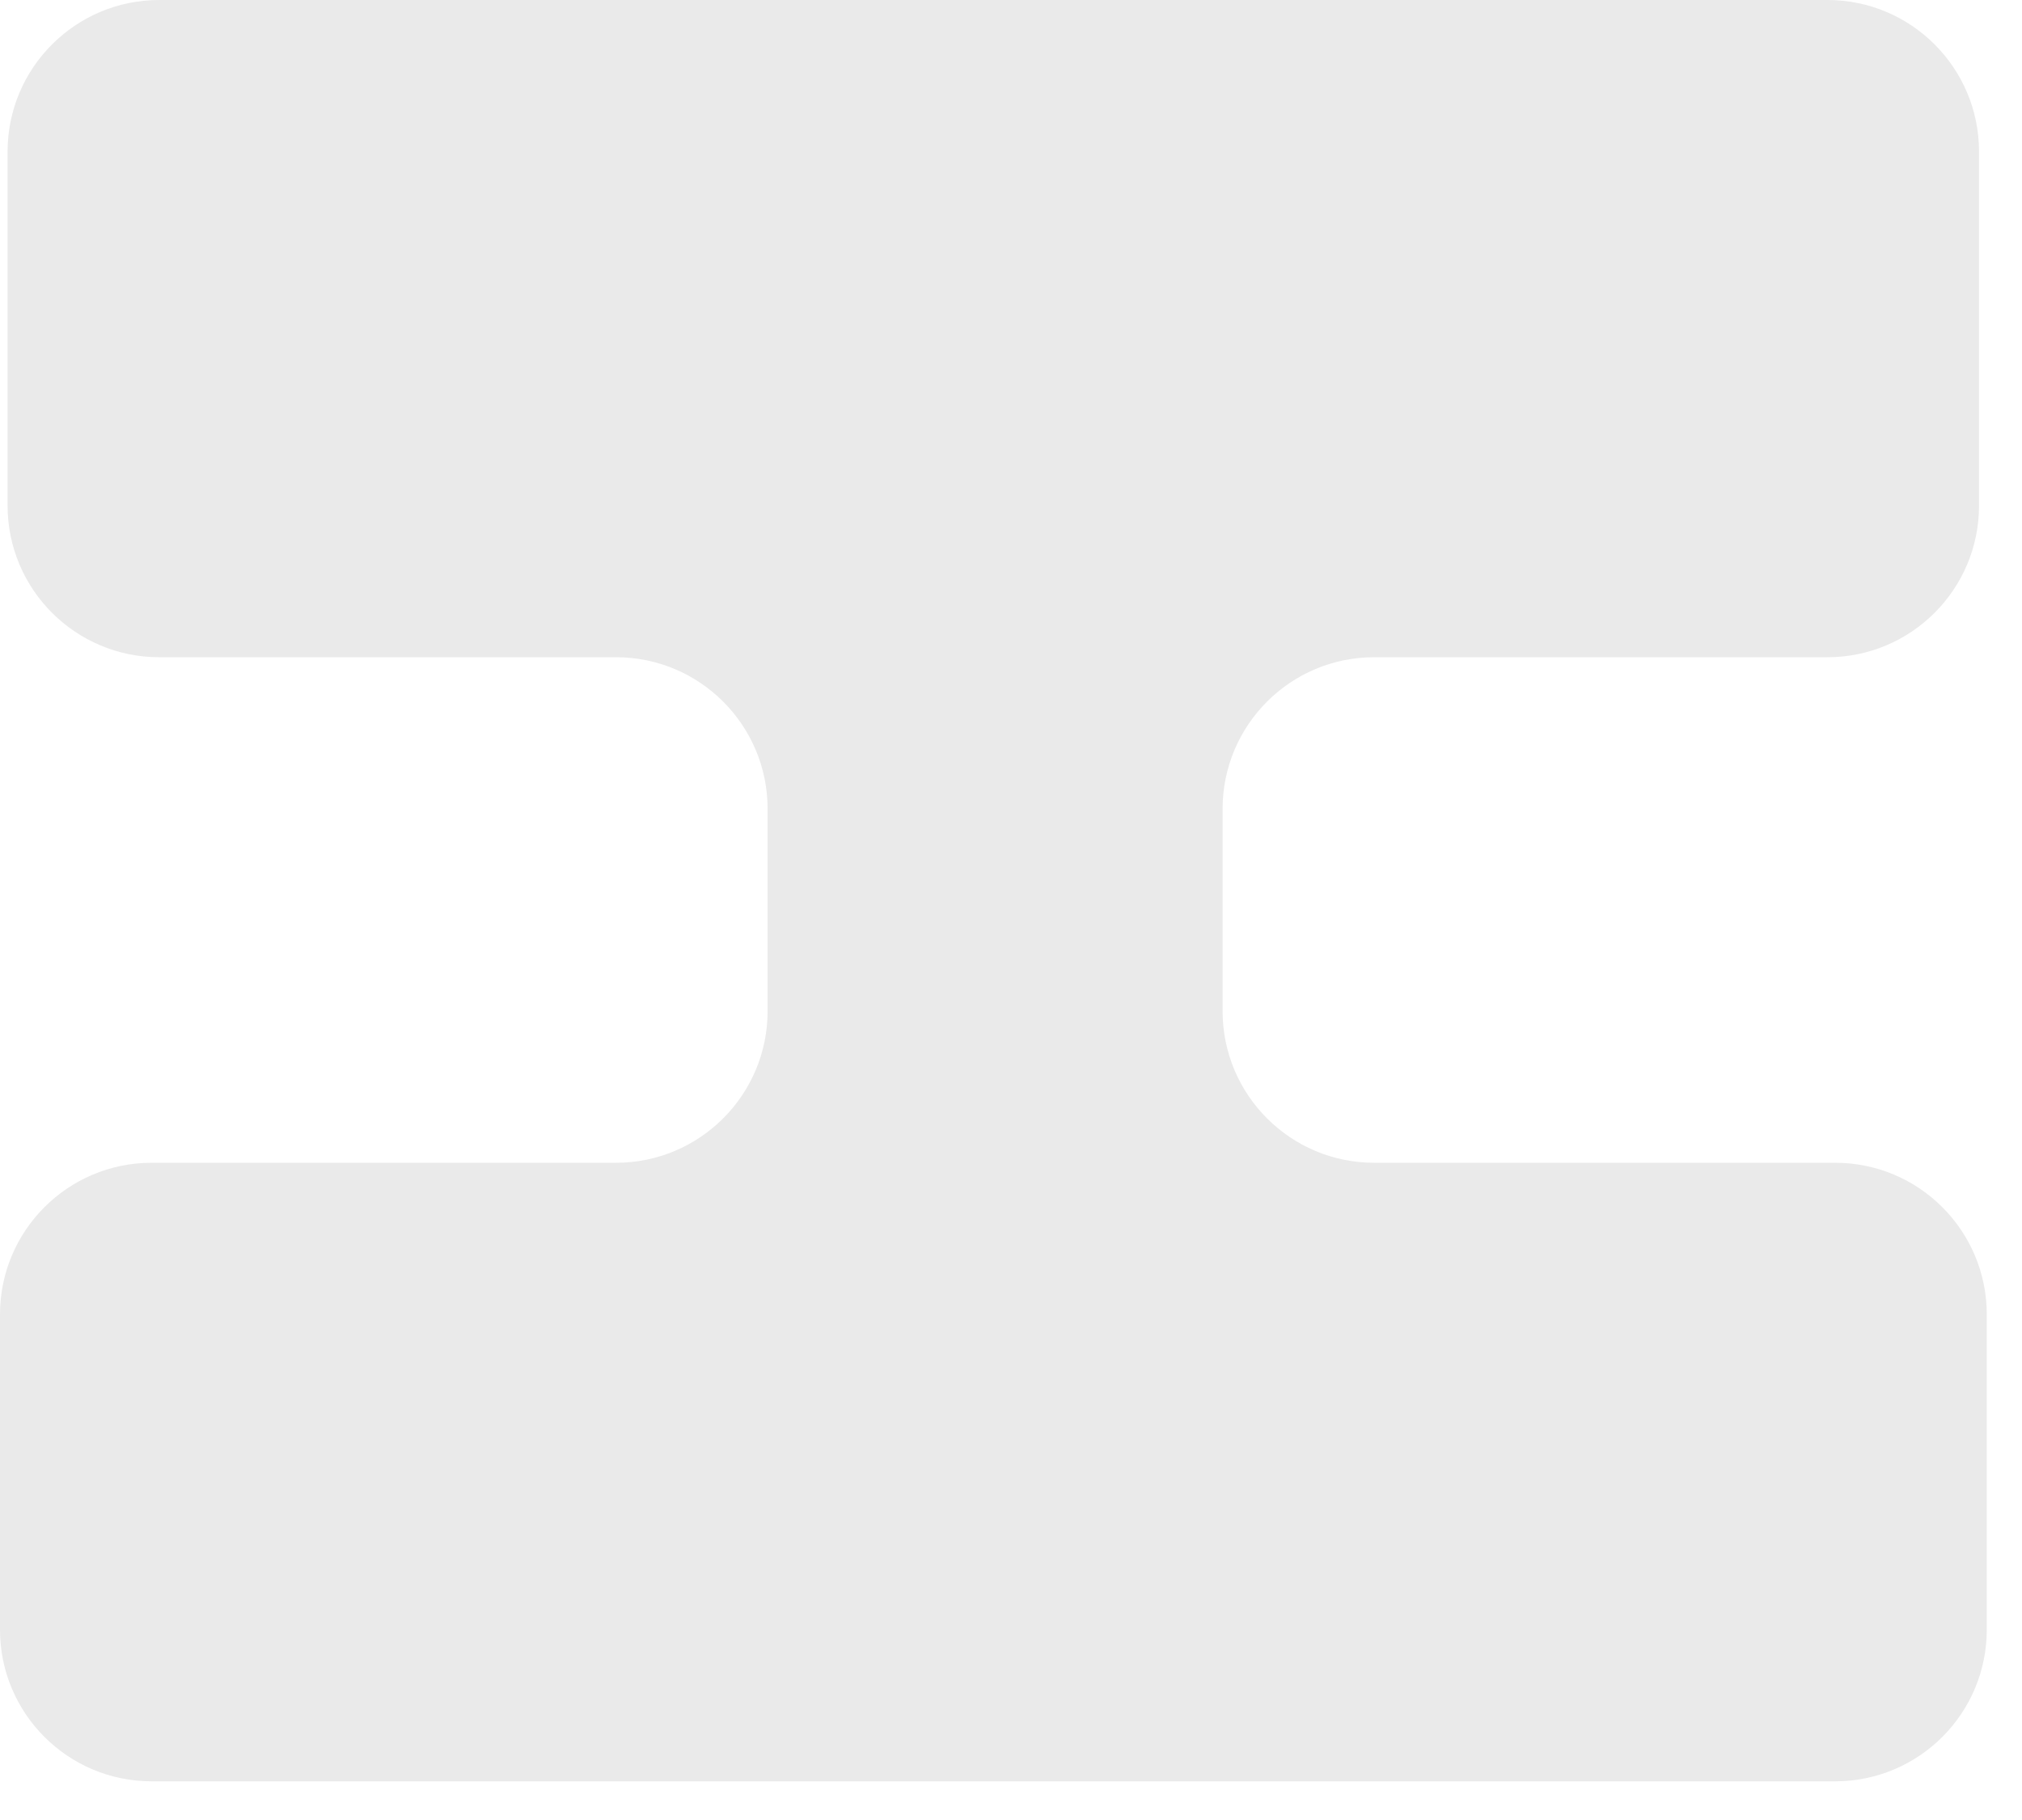 <?xml version="1.0" encoding="UTF-8"?> <svg xmlns="http://www.w3.org/2000/svg" width="40" height="36" viewBox="0 0 40 36" fill="none"><path d="M39.15 10C39.15 11.657 37.807 13 36.15 13H27.186C25.529 13 24.186 14.343 24.186 16V20C24.186 21.657 25.529 23 27.186 23H36.303C37.96 23 39.303 24.343 39.303 26V32.235C39.303 33.892 37.96 35.235 36.303 35.235H3C1.343 35.235 0 33.892 0 32.235V26C0 24.343 1.343 23 3 23H12.185C13.842 23 15.185 21.657 15.185 20V16C15.185 14.343 13.842 13 12.185 13H3.15C1.494 13 0.15 11.657 0.15 10V3C0.15 1.343 1.494 0 3.15 0H36.15C37.807 0 39.15 1.343 39.15 3V10Z" fill="#EAEAEA"></path></svg> 